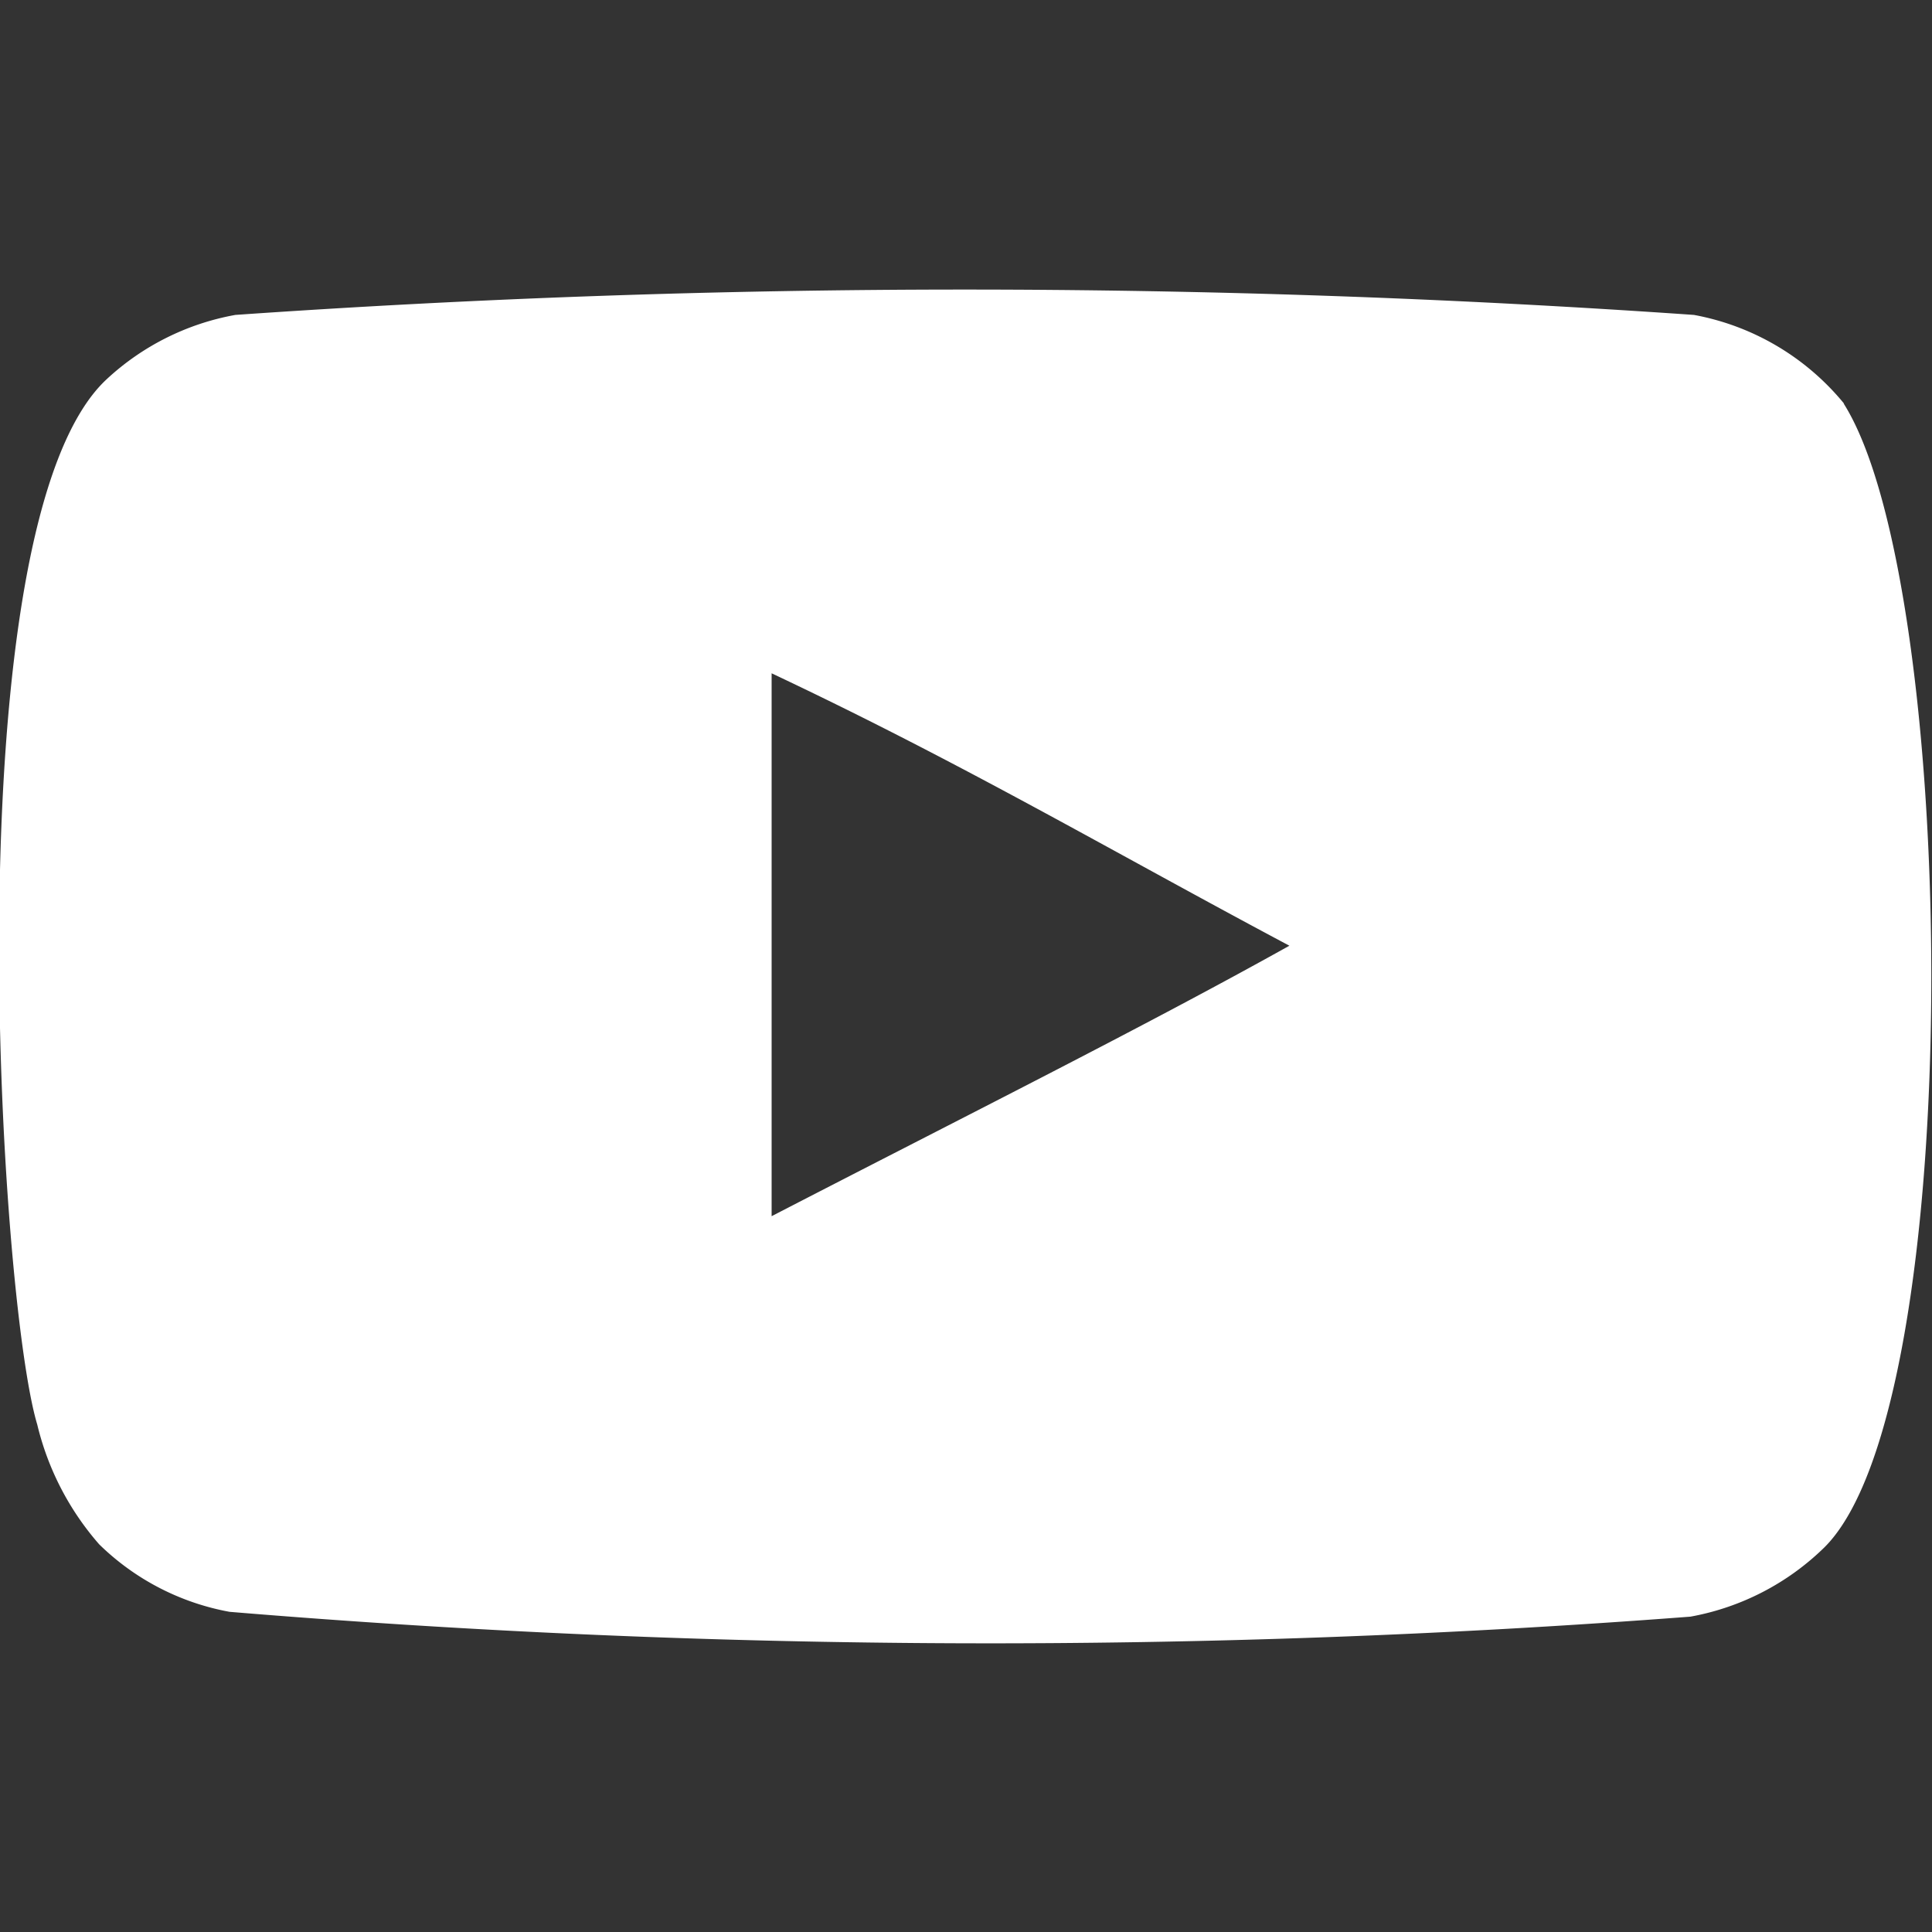 <svg xmlns="http://www.w3.org/2000/svg" xmlns:xlink="http://www.w3.org/1999/xlink" width="18" height="18" viewBox="0 0 18 18">
  <rect x="0" y="0" width="18" height="18" fill="#333333" stroke="none"/>
  <defs>
    <clipPath id="clip-path">
      <rect id="Rectangle_9" data-name="Rectangle 9" width="18" height="18" transform="translate(1163 1701)" fill="#272727" stroke="#ffffff" stroke-width="1"/>
    </clipPath>
  </defs>
  <g id="Mask_Group_2" data-name="Mask Group 2" transform="translate(-1163 -1701)" clip-path="url(#clip-path)">
    <g id="Page-1" transform="translate(1163 1703.7)">
      <g id="Dribbble-Light-Preview" transform="translate(-270.004 -6697.897)">
        <g id="icons" transform="translate(50.401 144.002)">
          <path id="youtube-_168_" data-name="youtube-[#168]" d="M226.792,6562.526v-5.058c1.794.846,3.182,1.665,4.824,2.538-1.355.756-3.03,1.593-4.824,2.52m9.993-7.569a2.36,2.36,0,0,0-1.4-.828,97.845,97.845,0,0,0-13.589,0,2.379,2.379,0,0,0-1.2.6c-1.45,1.35-1,8.568-.646,9.738a2.62,2.62,0,0,0,.577,1.116,2.334,2.334,0,0,0,1.215.629,85.719,85.719,0,0,0,13.61.045,2.391,2.391,0,0,0,1.251-.648c1.341-1.341,1.249-8.964.176-10.656" fill="#ffffff" fill-rule="evenodd"/>
        </g>
      </g>
    </g>
  </g>
</svg>
